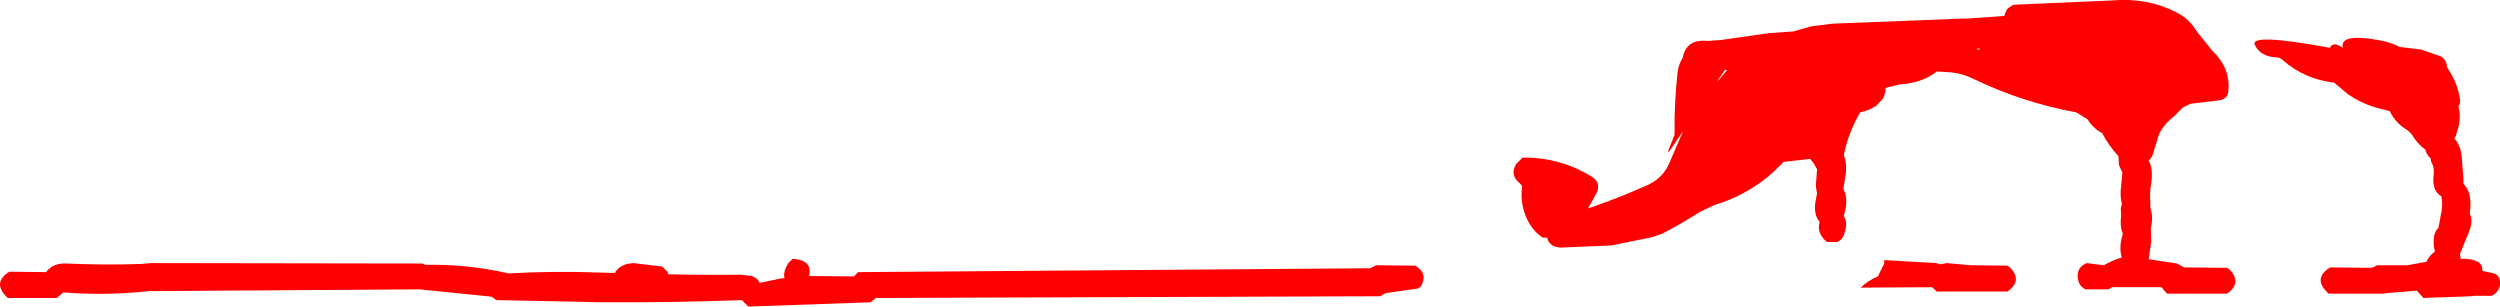 <?xml version="1.0" encoding="UTF-8" standalone="no"?>
<svg xmlns:xlink="http://www.w3.org/1999/xlink" height="35.6px" width="290.3px" xmlns="http://www.w3.org/2000/svg">
  <g transform="matrix(1.0, 0.0, 0.0, 1.0, 52.55, 32.35)">
    <path d="M17.15 -0.7 L18.85 -0.65 Q19.4 -1.7 21.0 -1.8 L24.35 -1.4 24.95 -0.8 25.05 -0.5 Q29.25 -0.4 33.5 -0.45 L34.75 -0.3 Q35.45 -0.05 35.65 0.5 L38.05 0.0 38.55 -0.05 Q38.35 -0.7 38.95 -1.75 L39.5 -2.3 Q41.85 -2.15 41.4 -0.3 L46.6 -0.25 47.1 -0.75 106.55 -1.2 106.85 -1.35 107.25 -1.55 111.8 -1.5 Q113.3 -0.6 112.45 0.9 L112.1 1.15 108.3 1.7 Q108.2 1.8 108.05 1.85 L107.75 2.05 49.15 2.25 48.55 2.75 34.35 3.25 33.6 2.5 Q25.3 2.8 17.0 2.75 L15.25 2.7 5.1 2.5 4.8 2.3 4.55 2.1 -3.85 1.25 -34.4 1.45 -35.15 1.45 Q-40.3 2.0 -45.2 1.6 L-45.95 2.25 -51.65 2.25 -51.9 2.0 Q-53.35 0.45 -51.55 -0.75 L-51.5 -0.75 -51.5 -0.8 -47.2 -0.75 Q-46.4 -1.85 -44.75 -1.75 -40.45 -1.55 -36.15 -1.7 L-35.0 -1.8 -3.45 -1.75 -3.2 -1.6 Q1.75 -1.7 6.5 -0.6 11.8 -0.9 17.15 -0.7 M160.25 -29.6 L175.5 -30.2 176.0 -30.2 180.2 -30.5 180.3 -30.85 180.5 -31.25 180.7 -31.45 181.25 -31.8 192.75 -32.3 Q196.75 -32.65 200.1 -30.95 201.65 -30.2 202.5 -28.75 L204.35 -26.45 Q206.5 -24.4 206.2 -21.7 206.1 -20.85 205.15 -20.7 L201.8 -20.3 200.9 -19.85 199.85 -18.8 Q198.7 -17.9 198.15 -16.75 L197.55 -14.8 Q197.45 -14.15 196.95 -13.7 197.5 -12.75 197.25 -11.05 197.05 -9.95 197.15 -8.8 L197.15 -8.2 Q197.45 -7.45 197.3 -6.3 L197.2 -5.85 197.25 -4.3 196.95 -2.25 200.25 -1.75 201.05 -1.3 206.05 -1.25 206.35 -1.05 Q207.85 0.5 206.05 1.75 L199.1 1.75 198.85 1.5 198.45 1.0 192.7 1.0 192.3 1.25 189.6 1.25 Q188.9 0.9 188.75 0.1 188.5 -1.2 189.65 -1.75 L189.75 -1.8 191.75 -1.55 Q192.6 -2.05 193.65 -2.4 L193.85 -2.45 Q193.55 -3.25 193.75 -4.4 L193.95 -5.25 Q193.6 -6.0 193.75 -7.2 L193.75 -7.6 Q193.65 -8.2 193.85 -8.65 193.6 -9.6 193.75 -10.7 L193.9 -12.3 193.5 -13.2 193.45 -14.2 Q192.3 -15.45 191.55 -16.9 190.55 -17.4 189.85 -18.5 L188.55 -19.3 Q182.3 -20.45 176.7 -23.15 175.4 -23.8 174.0 -23.95 L172.35 -24.05 Q170.65 -22.7 168.05 -22.55 L166.4 -22.15 Q166.45 -21.65 166.1 -20.9 L165.3 -20.05 Q164.45 -19.5 163.45 -19.3 162.15 -17.05 161.6 -14.6 L161.55 -14.3 Q161.9 -13.55 161.8 -12.3 L161.5 -10.4 Q161.95 -9.65 161.8 -8.3 L161.55 -7.25 Q162.1 -6.5 161.55 -5.05 161.35 -4.5 160.8 -4.25 L159.6 -4.25 Q158.35 -5.25 158.75 -6.6 158.05 -7.35 158.25 -8.85 L158.45 -9.95 Q158.25 -10.6 158.35 -11.4 L158.45 -12.7 158.05 -13.4 157.8 -13.7 157.65 -13.9 154.55 -13.55 Q151.3 -10.0 146.55 -8.55 L144.85 -7.75 Q142.75 -6.4 140.45 -5.2 L139.25 -4.8 134.6 -3.85 128.65 -3.6 Q127.35 -3.7 127.1 -4.75 L126.6 -4.75 Q125.55 -5.45 124.95 -6.55 123.9 -8.5 124.2 -10.75 L123.9 -11.1 Q122.75 -12.0 123.5 -13.3 L124.25 -14.05 Q128.6 -14.1 132.25 -11.85 133.45 -11.15 132.8 -9.85 L131.85 -8.15 132.45 -8.35 Q135.75 -9.5 138.85 -10.9 140.65 -11.75 141.35 -13.55 L142.9 -17.15 141.25 -14.7 141.15 -14.8 141.9 -16.7 Q141.85 -20.4 142.25 -23.95 142.35 -24.85 142.85 -25.65 143.25 -27.85 145.75 -27.6 L147.25 -27.7 152.85 -28.5 155.7 -28.7 157.8 -29.3 160.25 -29.6 M146.75 -22.75 L148.0 -24.2 147.75 -24.25 146.75 -22.75 M164.3 -26.8 L165.0 -26.8 165.55 -26.8 164.3 -26.8 M177.2 -26.55 L177.4 -26.7 176.95 -26.7 177.2 -26.55 M165.5 -0.25 L166.25 -1.75 166.25 -2.15 172.3 -1.8 172.75 -1.65 173.5 -1.8 176.3 -1.55 180.55 -1.5 180.85 -1.3 Q182.35 0.25 180.55 1.5 L177.05 1.5 175.85 1.5 172.35 1.5 171.8 1.0 163.5 1.05 Q164.4 0.2 165.5 -0.25 M230.75 -25.85 Q231.55 -25.5 231.6 -24.55 L232.05 -23.8 232.15 -23.65 Q232.9 -22.3 233.1 -20.8 233.2 -20.35 232.9 -20.0 233.2 -19.2 233.0 -17.9 L232.65 -16.65 232.45 -16.25 Q233.15 -15.55 233.3 -14.2 L233.5 -11.6 233.5 -11.0 Q234.45 -10.1 234.3 -8.15 L234.25 -7.5 Q234.7 -6.65 234.05 -5.2 L233.1 -2.85 233.2 -2.25 233.5 -2.3 Q235.8 -2.25 235.7 -0.9 L237.05 -0.6 Q237.65 -0.4 237.75 0.3 237.85 1.45 236.8 2.0 L234.75 2.0 234.4 2.05 228.85 2.25 228.1 1.4 224.45 1.7 224.4 1.7 224.3 1.75 217.85 1.75 217.6 1.5 Q216.1 -0.05 217.95 -1.25 L218.0 -1.25 218.0 -1.3 222.85 -1.25 223.5 -1.55 227.0 -1.55 229.2 -1.95 Q229.55 -2.7 230.2 -3.15 229.95 -3.95 230.1 -4.95 230.2 -5.5 230.6 -5.9 L230.7 -6.4 230.85 -7.25 Q231.15 -8.4 230.95 -9.55 229.8 -10.2 230.05 -12.1 230.15 -12.9 229.75 -13.6 L229.7 -13.95 Q229.2 -14.4 229.1 -14.95 228.15 -15.65 227.5 -16.75 L227.05 -17.2 Q225.6 -18.05 224.95 -19.45 L224.1 -19.65 223.2 -19.9 Q221.45 -20.45 220.05 -21.45 L218.5 -22.75 Q215.05 -23.15 212.55 -25.35 212.2 -25.7 211.65 -25.7 209.95 -25.8 209.3 -27.1 208.5 -28.55 218.0 -26.8 218.35 -27.6 219.5 -26.8 219.1 -28.5 223.6 -27.7 224.95 -27.5 226.1 -26.9 L228.6 -26.6 230.75 -25.85" fill="#ff0000" fill-rule="evenodd" stroke="none"/>
  </g>
</svg>
